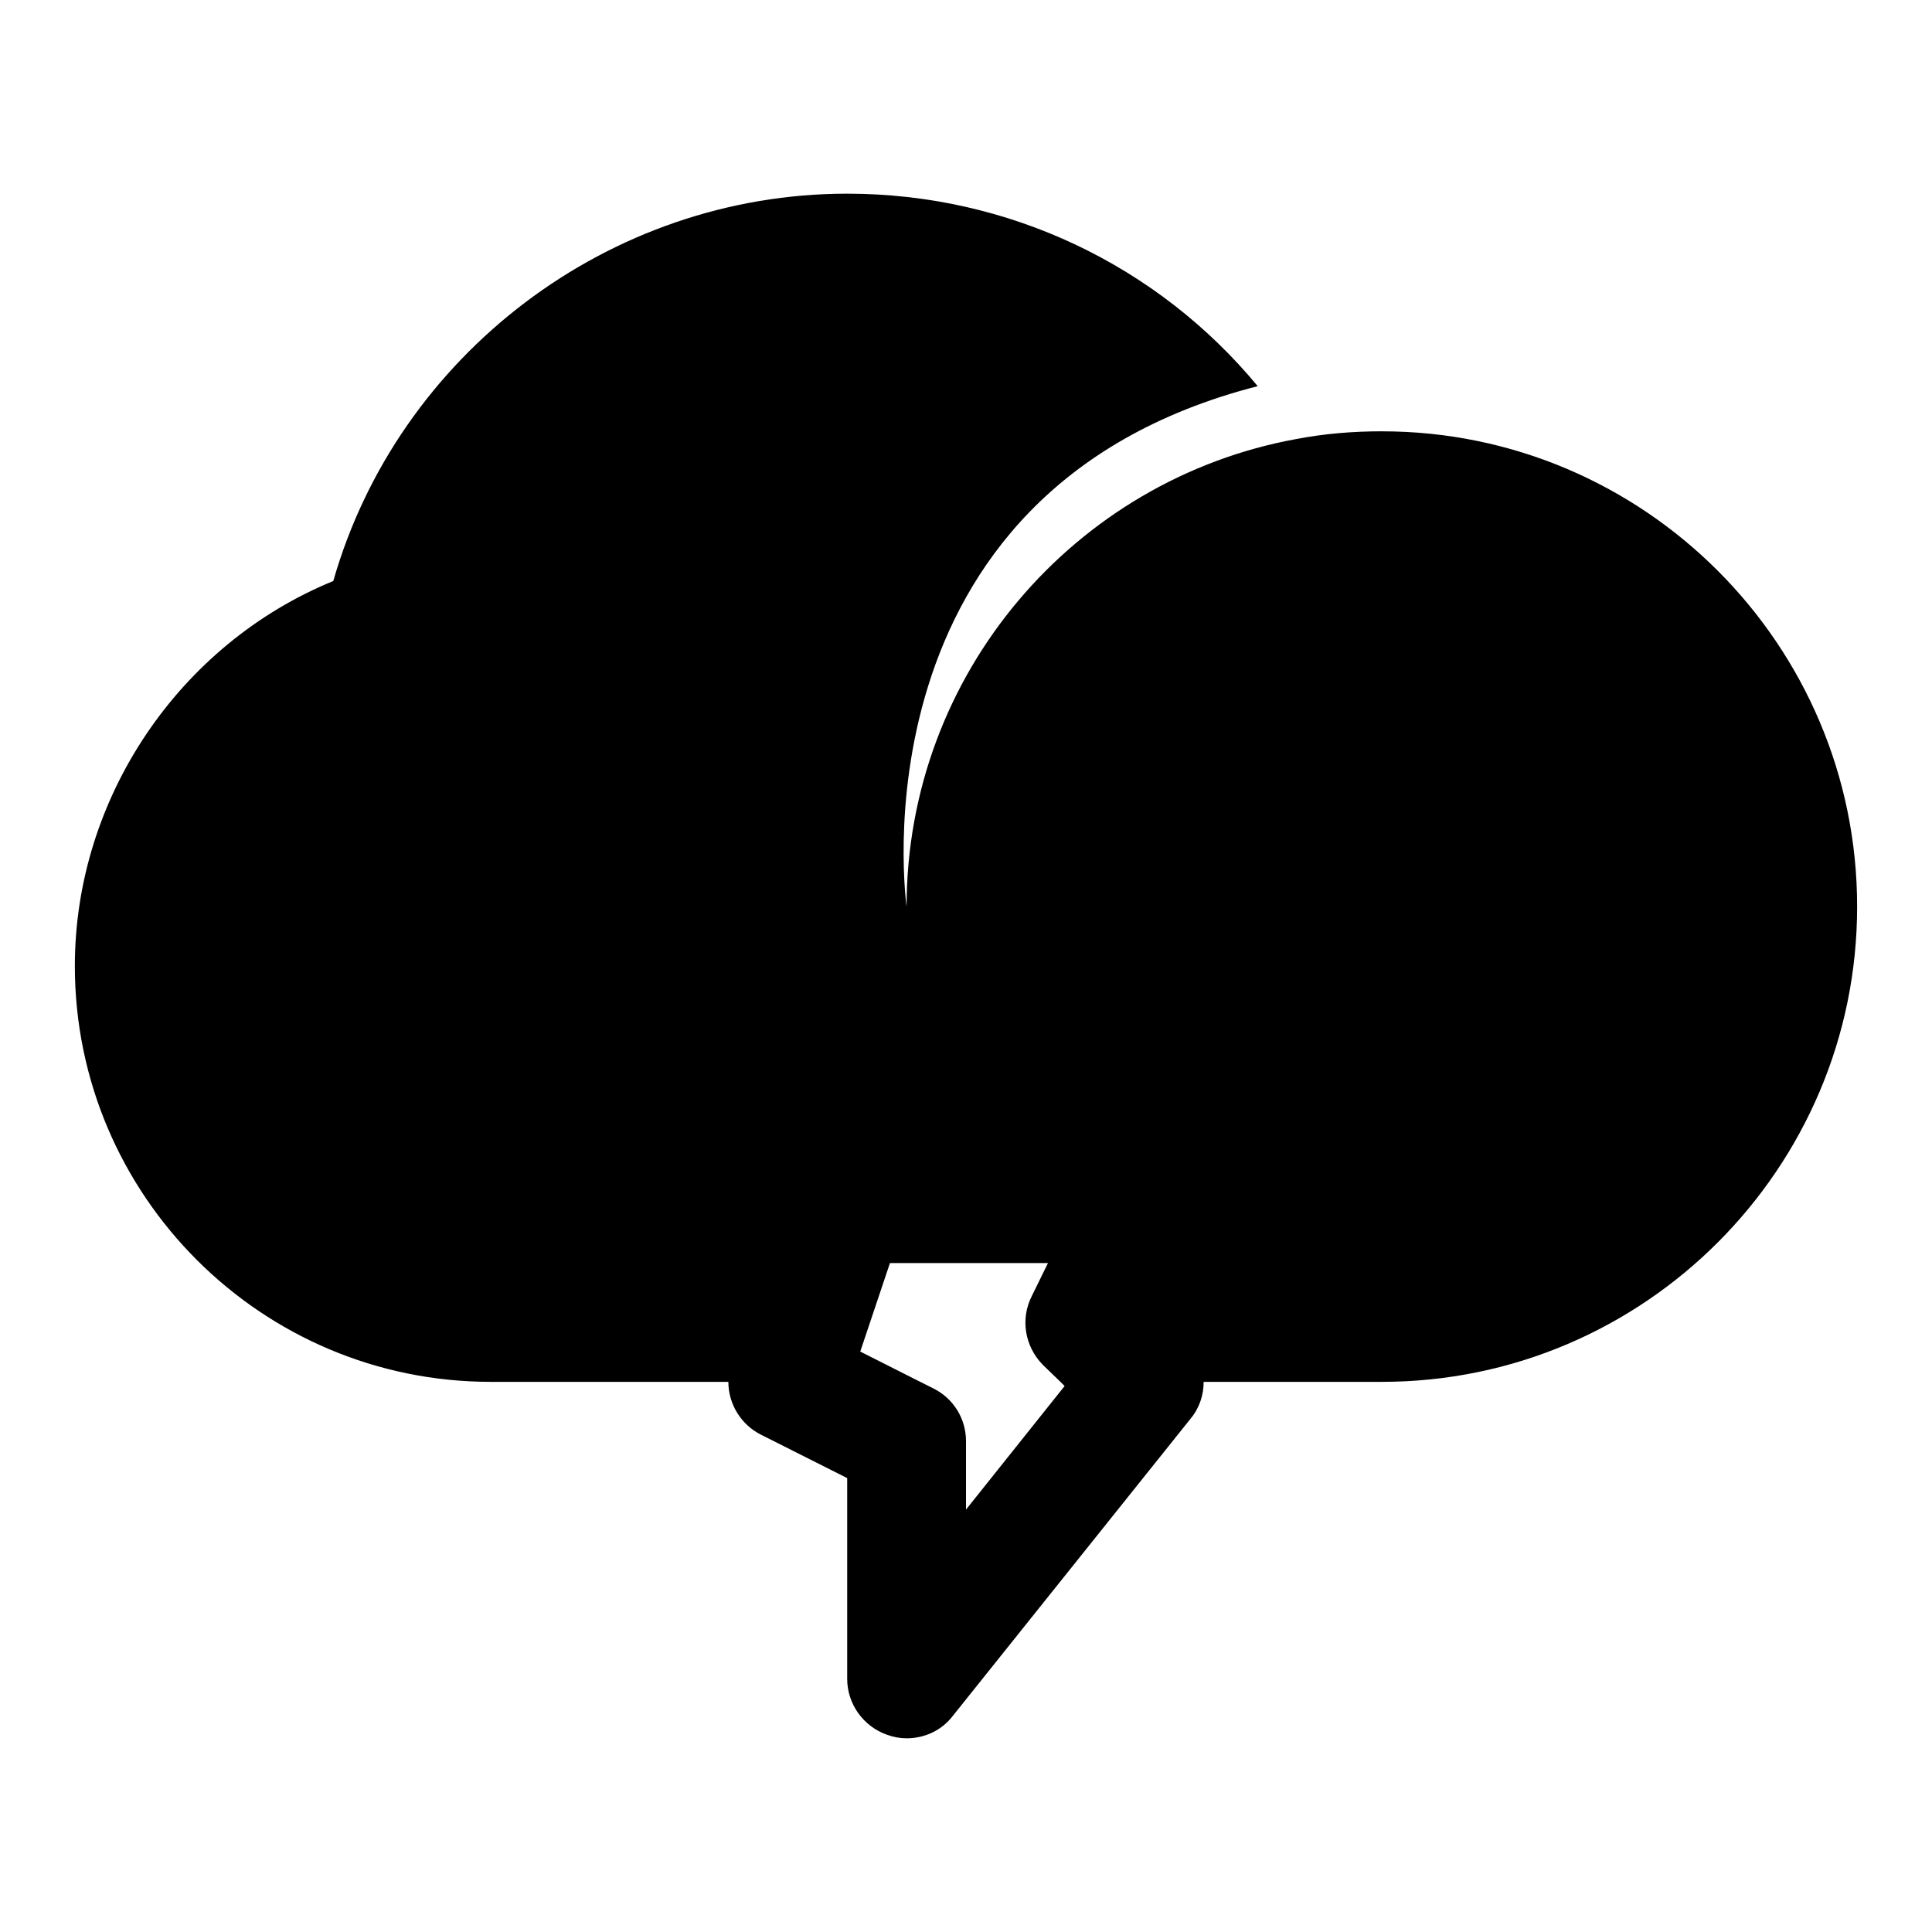 <?xml version="1.0" encoding="UTF-8"?>
<!-- Uploaded to: SVG Repo, www.svgrepo.com, Generator: SVG Repo Mixer Tools -->
<svg fill="#000000" width="800px" height="800px" version="1.1" viewBox="144 144 512 512" xmlns="http://www.w3.org/2000/svg">
 <path d="m510.21 258.3c-7.715 0-15.273 0.629-22.672 2.047-58.727 10.707-103.28 62.191-103.28 123.91 0 0-15.742-110.05 93.047-137.92-26.449-31.961-65.965-51.012-108.79-51.012-63.137 0-119.03 42.668-136.19 102.65-40.777 16.688-68.488 57.465-68.488 102.02 0 60.773 49.438 110.21 110.21 110.21h62.977c0 5.824 3.305 11.336 8.66 14.012l22.832 11.492v53.215c0 6.613 4.25 12.594 10.547 14.801 1.73 0.629 3.465 0.945 5.195 0.945 4.723 0 9.289-2.047 12.281-5.984l62.977-78.719c2.359-2.836 3.465-6.297 3.465-9.762h47.23c69.43 0 125.95-56.52 125.95-125.95 0-69.43-56.523-125.95-125.95-125.95zm-84.074 253.01-26.133 32.746v-18.105c0-5.984-3.305-11.336-8.66-14.012l-3.465-1.73-15.902-8.031 7.871-23.457h41.879l-4.25 8.66c-3.148 6.156-1.891 13.398 2.832 18.262l4.723 4.566z"/>
</svg>
